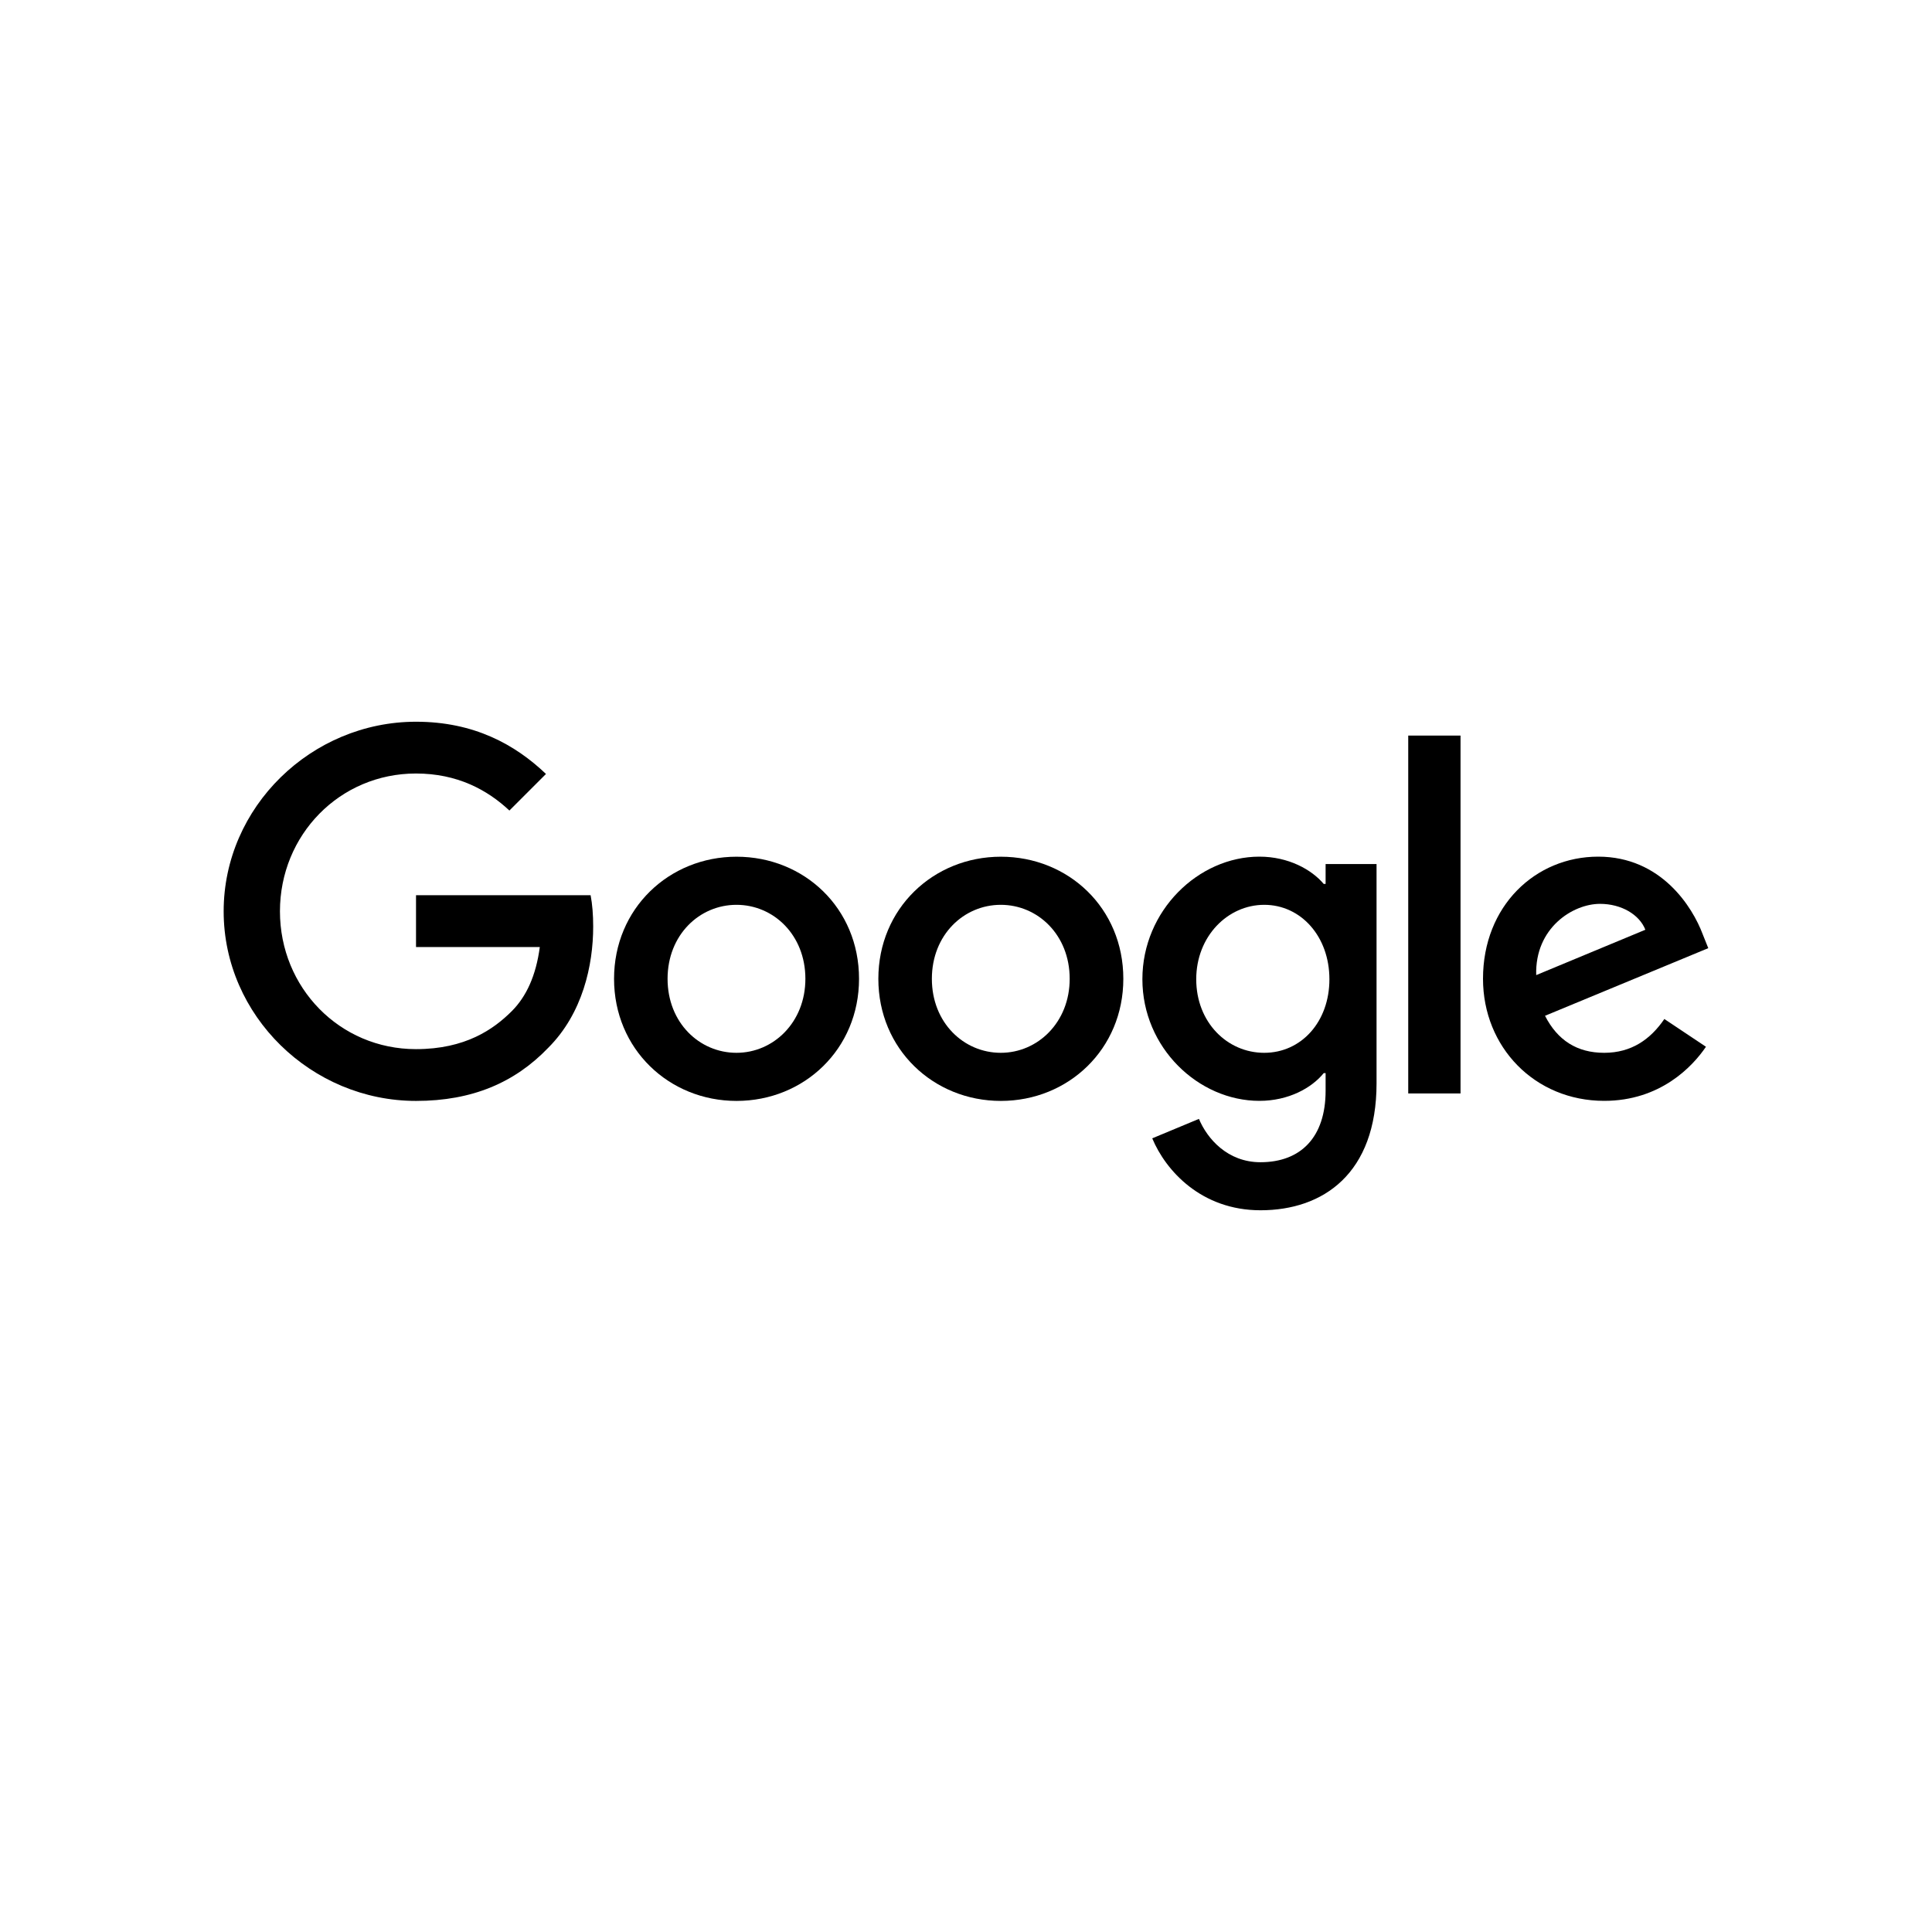 <?xml version="1.0" encoding="UTF-8"?>
<svg id="Layer_9" data-name="Layer 9" xmlns="http://www.w3.org/2000/svg" viewBox="0 0 300 300">
  <defs>
    <style>
      .cls-1 {
        stroke-width: 0px;
      }
    </style>
  </defs>
  <path class="cls-1" d="M133.39,151.99c0,10.92-8.54,18.96-19.02,18.96s-19.02-8.05-19.02-18.96,8.54-18.96,19.02-18.96,19.02,7.97,19.02,18.96ZM125.06,151.99c0-6.82-4.95-11.49-10.7-11.49s-10.7,4.67-10.7,11.49,4.95,11.49,10.7,11.49,10.7-4.74,10.7-11.49Z"/>
  <path class="cls-1" d="M174.43,151.99c0,10.92-8.54,18.96-19.02,18.96s-19.02-8.05-19.02-18.96,8.54-18.96,19.02-18.96,19.02,7.97,19.02,18.96ZM166.1,151.99c0-6.82-4.95-11.49-10.7-11.49s-10.7,4.67-10.7,11.49,4.95,11.49,10.7,11.49,10.7-4.74,10.7-11.49Z"/>
  <path class="cls-1" d="M213.75,134.17v34.04c0,14-8.26,19.72-18.02,19.72-9.19,0-14.72-6.15-16.81-11.17l7.25-3.02c1.29,3.09,4.45,6.73,9.55,6.73,6.25,0,10.12-3.86,10.12-11.11v-2.73h-.29c-1.86,2.3-5.45,4.31-9.99,4.31-9.48,0-18.17-8.26-18.17-18.89s8.69-19.03,18.17-19.03c4.52,0,8.11,2.01,9.99,4.24h.29v-3.09h7.91ZM206.43,152.06c0-6.68-4.45-11.56-10.12-11.56s-10.56,4.88-10.56,11.56,4.81,11.42,10.56,11.42,10.12-4.81,10.12-11.42Z"/>
  <path class="cls-1" d="M226.79,114.22v55.57h-8.12v-55.57h8.12Z"/>
  <path class="cls-1" d="M258.44,158.23l6.46,4.31c-2.09,3.09-7.11,8.4-15.8,8.4-10.77,0-18.82-8.33-18.82-18.96,0-11.28,8.11-18.96,17.89-18.96s14.65,7.83,16.23,12.06l.86,2.15-25.35,10.5c1.94,3.8,4.96,5.75,9.19,5.75s7.18-2.09,9.34-5.25h0ZM238.55,151.41l16.94-7.04c-.93-2.37-3.74-4.02-7.04-4.02-4.23,0-10.12,3.74-9.91,11.05Z"/>
  <path class="cls-1" d="M64.6,147.06v-8.05h27.11c.27,1.4.4,3.06.4,4.86,0,6.04-1.65,13.5-6.97,18.82-5.17,5.39-11.78,8.26-20.54,8.26-16.23,0-29.87-13.22-29.87-29.44s13.64-29.44,29.87-29.44c8.98,0,15.37,3.52,20.18,8.11l-5.68,5.68c-3.45-3.23-8.11-5.75-14.51-5.75-11.85,0-21.12,9.55-21.12,21.4s9.27,21.4,21.12,21.4c7.69,0,12.06-3.09,14.87-5.89,2.27-2.27,3.77-5.52,4.36-9.96h-19.23Z"/>
</svg>